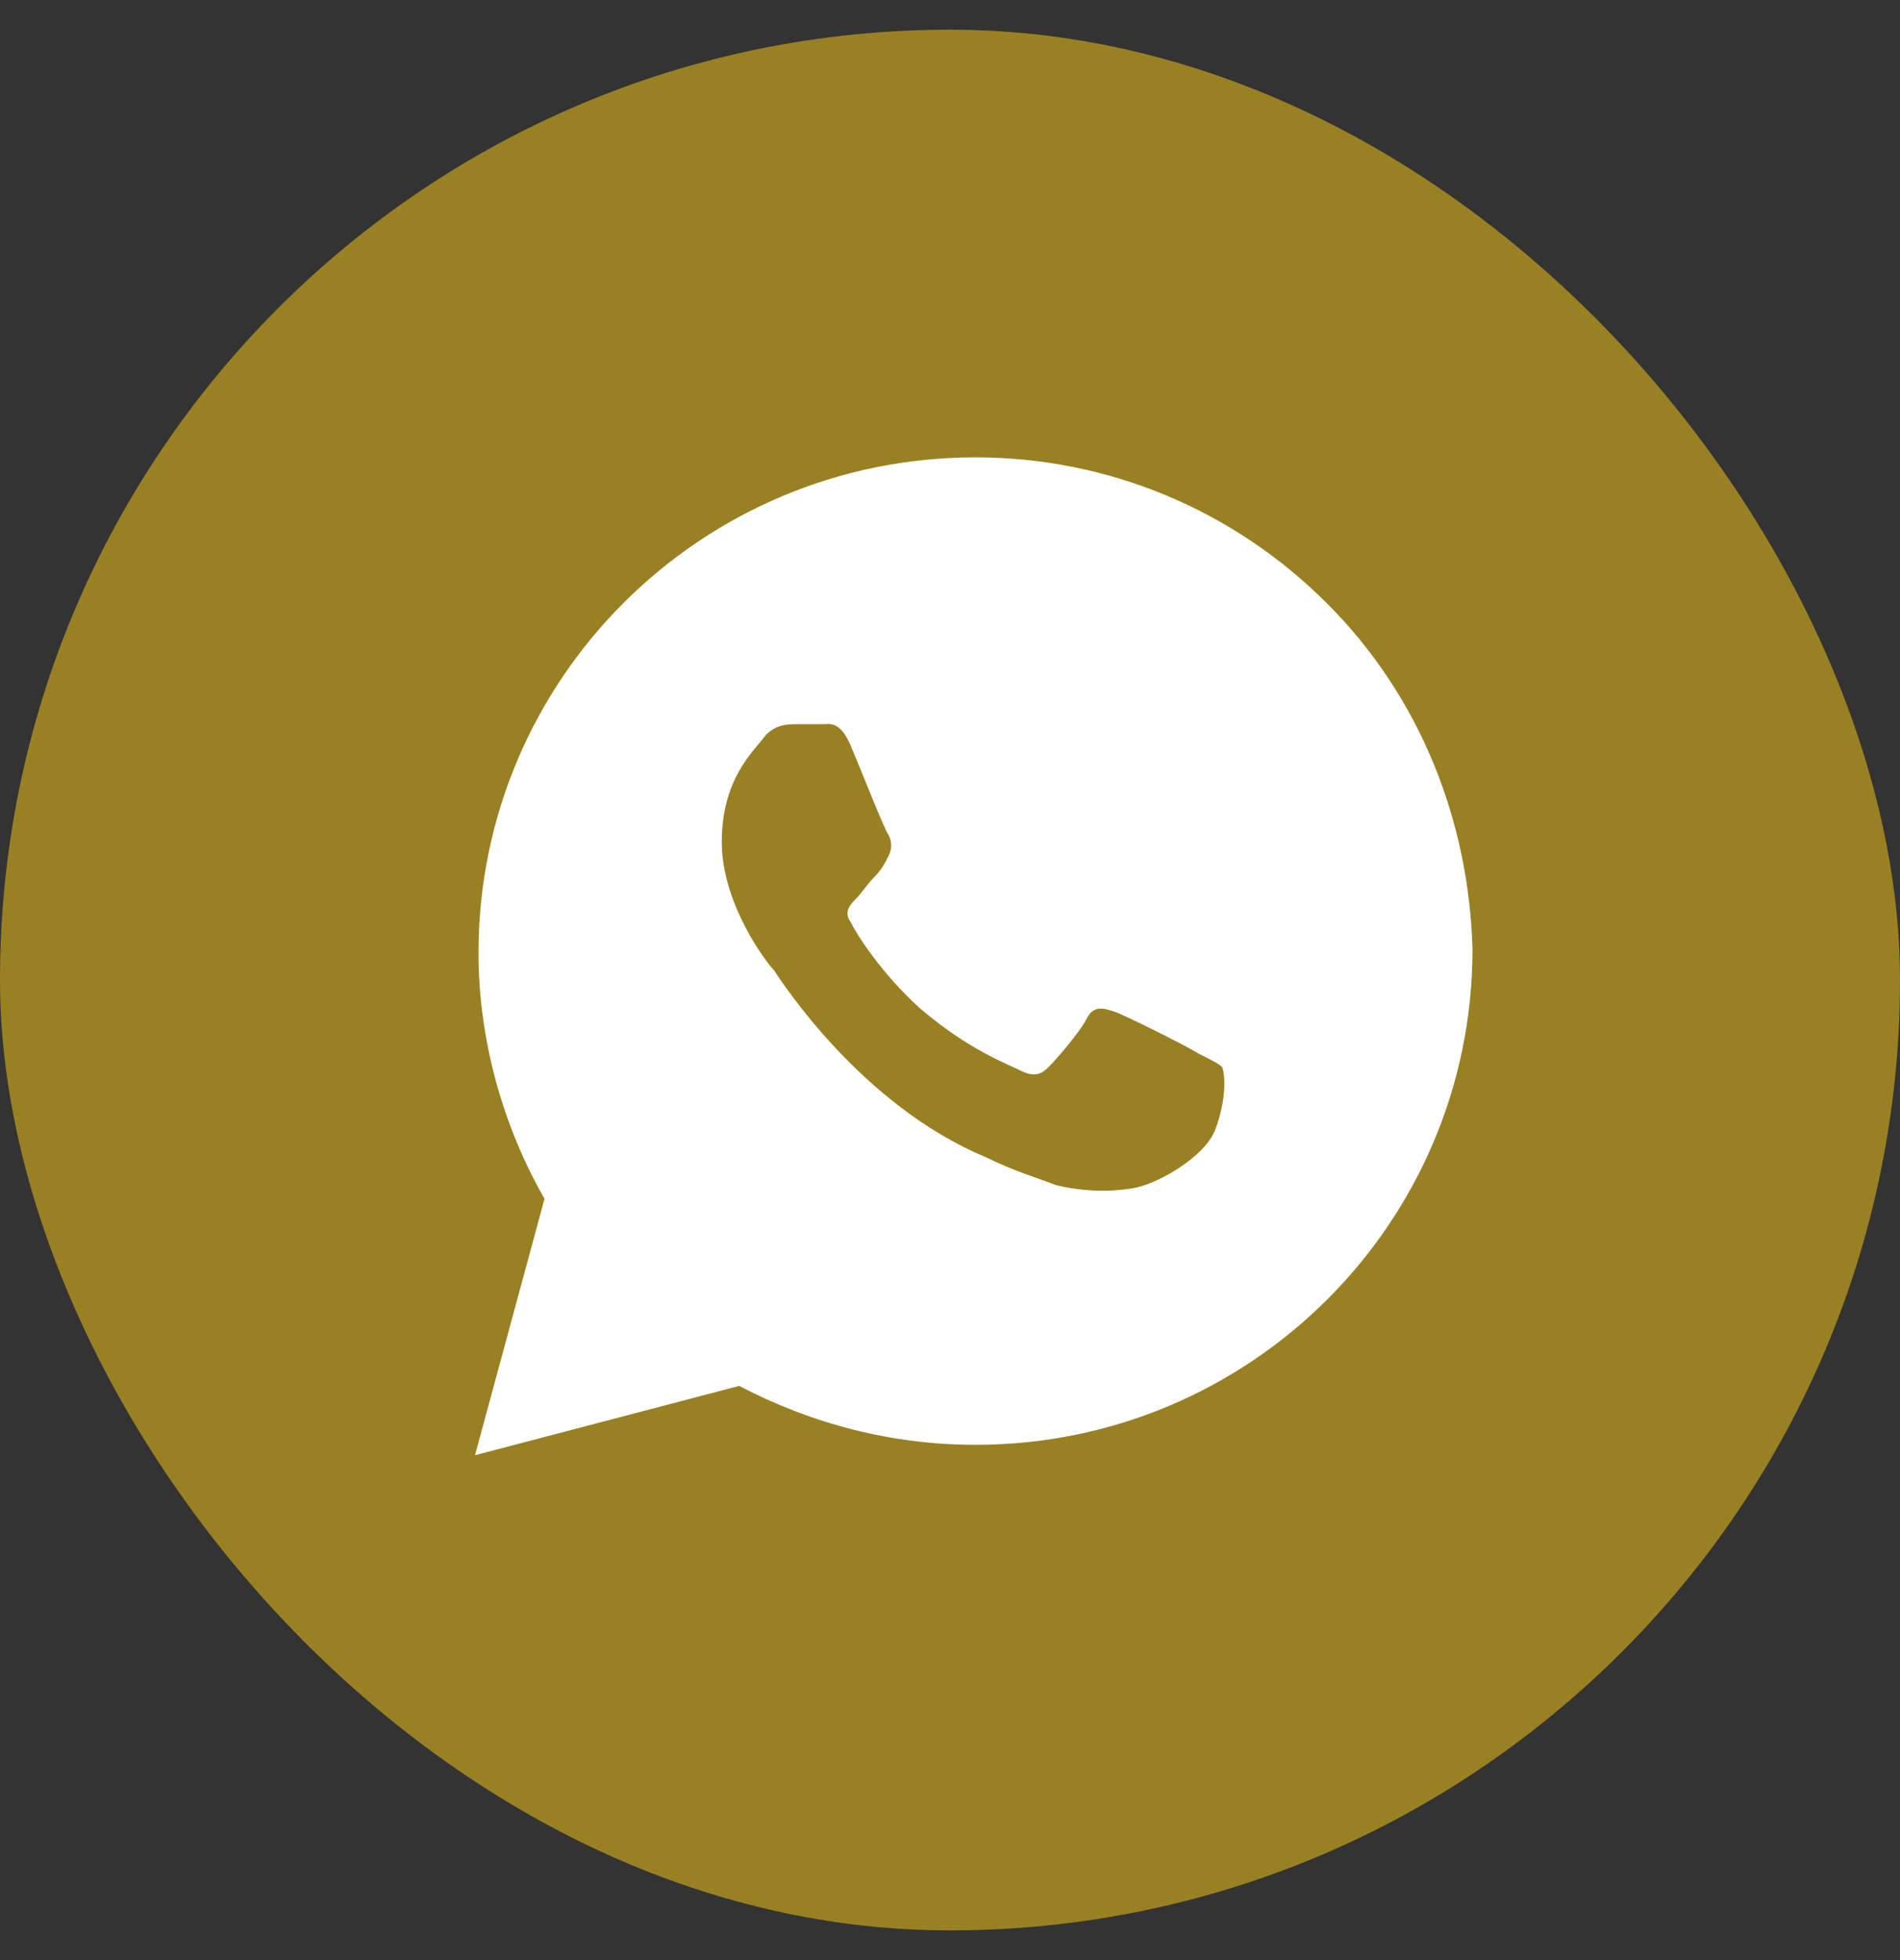 <svg width="32" height="33" viewBox="0 0 32 33" fill="none" xmlns="http://www.w3.org/2000/svg">
<rect x="0" y="0" width="32" height="33" fill="#333333" stroke="none"/>
<rect y="0.5" width="32" height="32" rx="16" fill="#998123"/>
<path d="M22.341 10.15C20.761 8.575 18.654 7.7 16.429 7.7C11.805 7.7 8.059 11.433 8.059 16.042C8.059 17.5 8.468 18.958 9.171 20.183L8 24.5L12.449 23.333C13.678 23.975 15.024 24.325 16.429 24.325C21.054 24.325 24.8 20.592 24.8 15.983C24.741 13.825 23.922 11.725 22.341 10.15ZM20.468 19.017C20.293 19.483 19.473 19.95 19.063 20.008C18.712 20.067 18.244 20.067 17.776 19.95C17.483 19.833 17.073 19.717 16.605 19.483C14.498 18.608 13.151 16.508 13.034 16.333C12.917 16.217 12.156 15.225 12.156 14.175C12.156 13.125 12.683 12.658 12.858 12.425C13.034 12.192 13.268 12.192 13.444 12.192C13.561 12.192 13.737 12.192 13.854 12.192C13.971 12.192 14.146 12.133 14.322 12.542C14.498 12.95 14.907 14 14.966 14.058C15.024 14.175 15.024 14.292 14.966 14.408C14.907 14.525 14.849 14.642 14.732 14.758C14.615 14.875 14.498 15.05 14.439 15.108C14.322 15.225 14.205 15.342 14.322 15.517C14.439 15.75 14.849 16.392 15.493 16.975C16.312 17.675 16.956 17.908 17.19 18.025C17.424 18.142 17.541 18.083 17.659 17.967C17.776 17.85 18.185 17.383 18.302 17.15C18.419 16.917 18.595 16.975 18.771 17.033C18.946 17.092 20 17.617 20.176 17.733C20.41 17.85 20.527 17.908 20.585 17.967C20.644 18.142 20.644 18.55 20.468 19.017Z" fill="white"/>
</svg>
